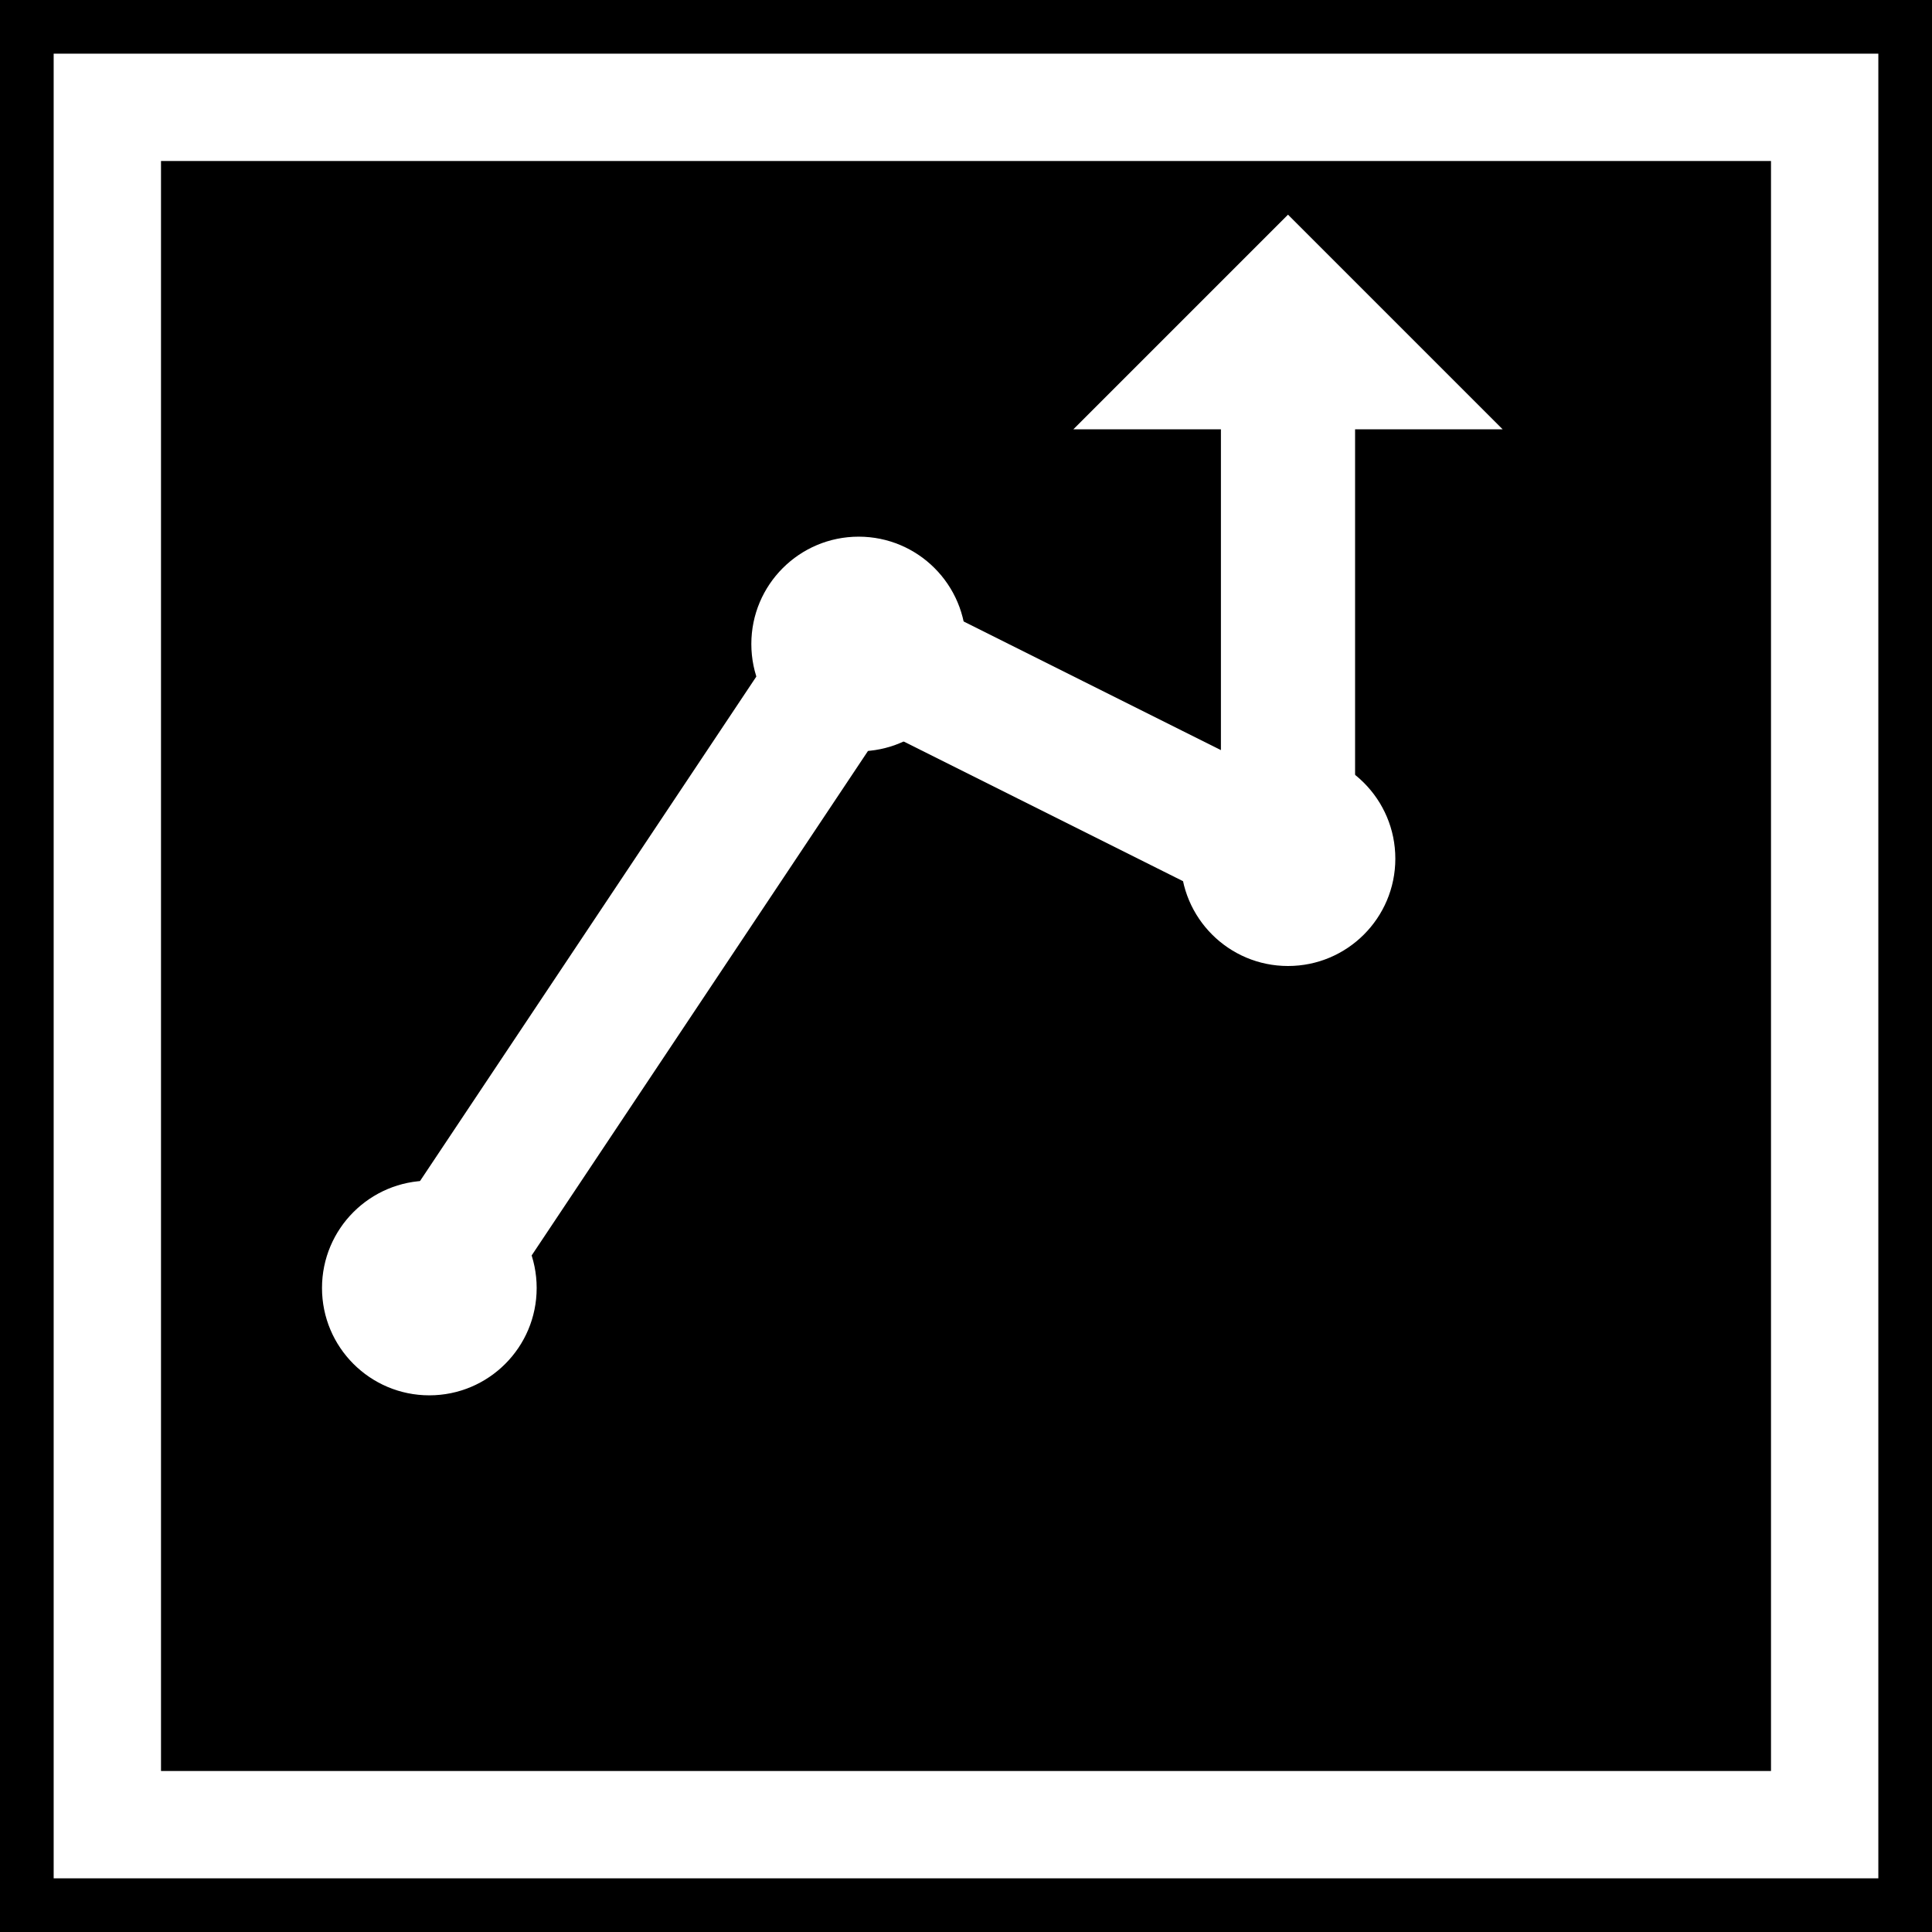 <svg viewBox="0 0 36 36" xmlns="http://www.w3.org/2000/svg">
    <!-- Favicon Rev Place - Ícone de gráfico de crescimento -->
    <rect x="0" y="0" width="36" height="36" fill="#000000"/>
    <rect x="2" y="2" width="32" height="32" fill="none" stroke="#ffffff" stroke-width="2"/>
    <path d="M 8 24 L 16 12 L 24 16 L 24 8" fill="none" stroke="#ffffff" stroke-width="2.5" stroke-linecap="round" stroke-linejoin="round"/>
    <polygon points="24,8 20,8 24,4 28,8 24,8" fill="#ffffff"/>
    <circle cx="8" cy="24" r="2" fill="#ffffff"/>
    <circle cx="16" cy="12" r="2" fill="#ffffff"/>
    <circle cx="24" cy="16" r="2" fill="#ffffff"/>
</svg>

